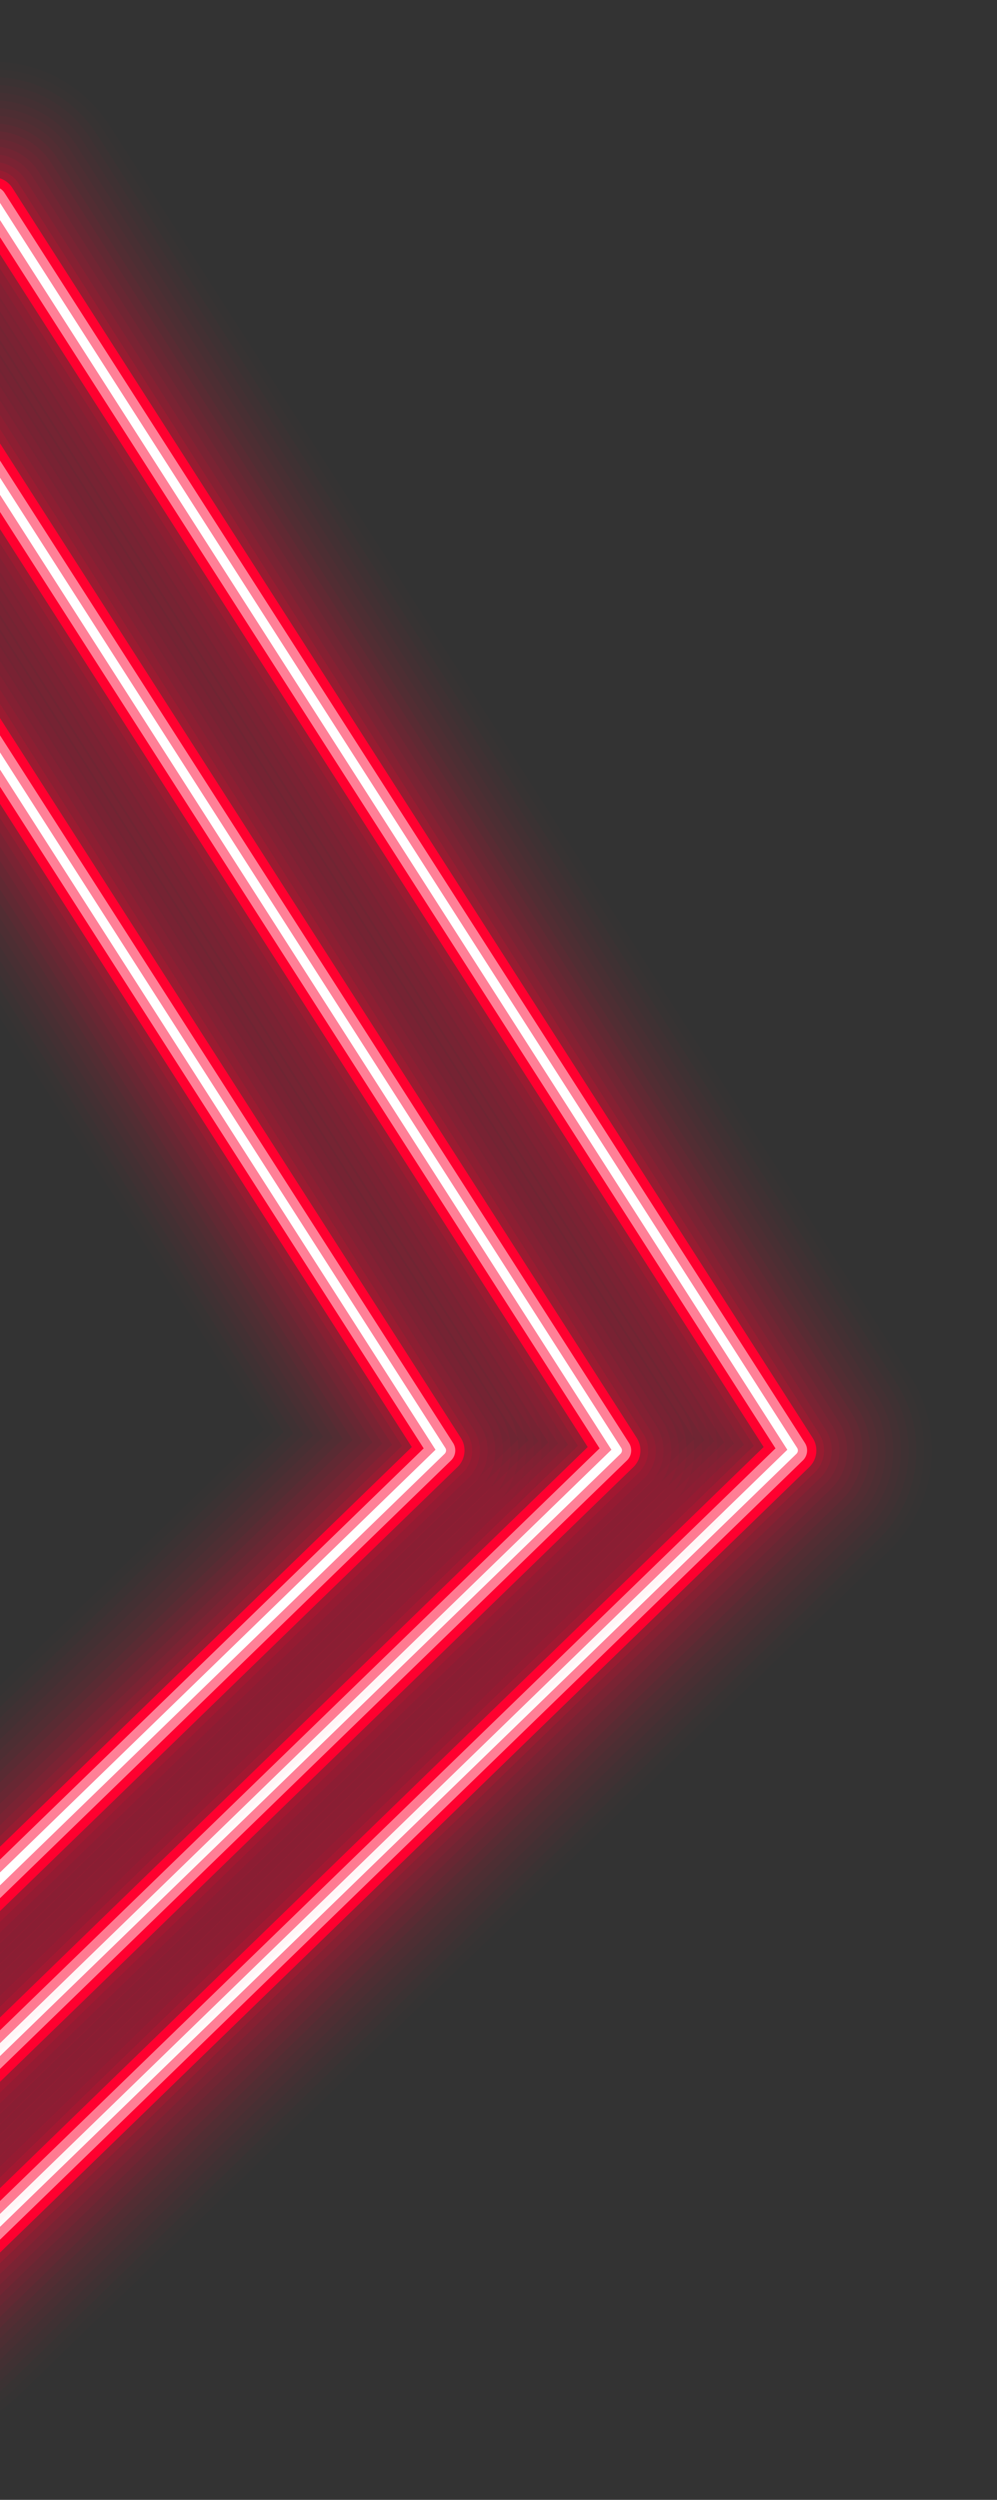 <svg width="198" height="496" viewBox="0 0 198 496" fill="none" xmlns="http://www.w3.org/2000/svg">
<rect x="0" y="0" width="198" height="496" fill="#333333" stroke="none"/>
<g opacity="0.01">
<path d="M-15.388 482.986C-22.571 482.986 -29.745 480.19 -35.141 474.626C-45.719 463.718 -45.451 446.3 -34.543 435.723L122.239 283.692L-24.578 54.588C-32.776 41.796 -29.051 24.78 -16.259 16.58C-3.466 8.382 13.55 12.107 21.75 24.9L180.705 272.94C187.766 283.958 186.089 298.424 176.694 307.534L3.764 475.224C-1.579 480.405 -8.487 482.983 -15.386 482.986H-15.388Z" fill="#FF002F"/>
</g>
<g opacity="0.01">
<path d="M-15.388 481.457C-22.174 481.457 -28.948 478.817 -34.044 473.563C-44.034 463.262 -43.78 446.811 -33.479 436.821L124.201 283.919L-23.291 53.766C-31.035 41.684 -27.517 25.613 -15.435 17.87C-3.353 10.127 12.717 13.644 20.46 25.726L179.416 273.766C186.084 284.173 184.5 297.834 175.628 306.438L2.698 474.128C-2.348 479.022 -8.873 481.457 -15.388 481.457Z" fill="#FF002F"/>
</g>
<g opacity="0.02">
<path d="M-15.387 479.927C-21.773 479.927 -28.149 477.443 -32.947 472.497C-42.349 462.801 -42.111 447.319 -32.415 437.917L126.162 284.147L-22.004 52.939C-29.29 41.568 -25.98 26.444 -14.608 19.154C-3.237 11.867 11.887 15.178 19.176 26.549L178.132 274.59C184.409 284.382 182.918 297.243 174.567 305.339L1.638 473.029C-3.112 477.633 -9.251 479.927 -15.383 479.927H-15.387Z" fill="#FF002F"/>
</g>
<g opacity="0.02">
<path d="M-15.388 478.4C-21.373 478.4 -27.352 476.071 -31.849 471.434C-40.662 462.344 -40.439 447.829 -31.35 439.016L128.123 284.375L-20.717 52.116C-27.55 41.455 -24.444 27.274 -13.785 20.444C-3.125 13.611 11.056 16.717 17.887 27.375L176.842 275.416C182.727 284.596 181.329 296.653 173.499 304.245L0.569 471.935C-3.882 476.252 -9.64 478.4 -15.388 478.403V478.4Z" fill="#FF002F"/>
</g>
<g opacity="0.02">
<path d="M-15.388 476.871C-20.976 476.871 -26.555 474.697 -30.752 470.368C-38.98 461.883 -38.771 448.338 -30.286 440.11L130.083 284.599L-19.43 51.292C-25.806 41.342 -22.91 28.107 -12.96 21.731C-3.01 15.355 10.223 18.253 16.602 28.201L175.557 276.241C181.049 284.811 179.743 296.062 172.437 303.147L-0.492 470.836C-4.647 474.866 -10.021 476.871 -15.386 476.873L-15.388 476.871Z" fill="#FF002F"/>
</g>
<g opacity="0.03">
<path d="M-15.388 475.344C-20.576 475.344 -25.757 473.326 -29.653 469.307C-37.293 461.43 -37.1 448.851 -29.22 441.211L132.046 284.832L-18.143 50.467C-24.063 41.227 -21.373 28.938 -12.133 23.018C-2.894 17.096 9.395 19.788 15.315 29.027L174.271 277.068C179.369 285.025 178.158 295.474 171.374 302.053L-1.555 469.742C-5.414 473.483 -10.404 475.347 -15.385 475.347L-15.388 475.344Z" fill="#FF002F"/>
</g>
<g opacity="0.03">
<path d="M-15.388 473.814C-20.178 473.814 -24.959 471.951 -28.557 468.24C-35.608 460.967 -35.429 449.356 -28.157 442.304L134.008 285.055L-16.856 49.64C-22.322 41.111 -19.839 29.768 -11.31 24.302C-2.781 18.836 8.562 21.319 14.028 29.848L172.984 277.888C177.692 285.234 176.574 294.878 170.311 300.951L-2.619 468.64C-6.181 472.094 -10.785 473.814 -15.385 473.814H-15.388Z" fill="#FF002F"/>
</g>
<g opacity="0.03">
<path d="M-15.387 472.286C-19.778 472.286 -24.161 470.578 -27.46 467.178C-33.923 460.512 -33.761 449.868 -27.095 443.404L135.966 285.284L-15.571 48.816C-20.58 40.997 -18.305 30.599 -10.486 25.588C-2.668 20.579 7.732 22.854 12.741 30.672L171.697 278.713C176.012 285.446 174.986 294.286 169.245 299.853L-3.684 467.543C-6.95 470.71 -11.171 472.286 -15.387 472.286Z" fill="#FF002F"/>
</g>
<g opacity="0.04">
<path d="M-15.388 470.758C-19.378 470.758 -23.364 469.205 -26.362 466.114C-32.237 460.055 -32.089 450.378 -26.03 444.502L137.928 285.512L-14.284 47.993C-18.84 40.888 -16.769 31.432 -9.663 26.879C-2.555 22.326 6.896 24.394 11.451 31.5L170.407 279.54C174.329 285.662 173.397 293.697 168.179 298.758L-4.751 466.448C-7.718 469.325 -11.557 470.758 -15.39 470.758H-15.388Z" fill="#FF002F"/>
</g>
<g opacity="0.05">
<path d="M-15.387 469.228C-18.98 469.228 -22.566 467.83 -25.265 465.049C-30.554 459.595 -30.42 450.887 -24.966 445.598L139.891 285.739L-12.997 47.166C-17.095 40.769 -15.234 32.261 -8.837 28.162C-2.439 24.064 6.069 25.925 10.167 32.322L169.123 280.362C172.655 285.87 171.815 293.105 167.118 297.661L-5.811 465.35C-8.484 467.941 -11.935 469.23 -15.385 469.23L-15.387 469.228Z" fill="#FF002F"/>
</g>
<g opacity="0.05">
<path d="M-15.388 467.701C-18.581 467.701 -21.769 466.459 -24.166 463.986C-28.867 459.137 -28.747 451.398 -23.9 446.697L141.853 285.968L-11.71 46.341C-15.355 40.657 -13.698 33.092 -8.011 29.45C-2.327 25.808 5.238 27.462 8.88 33.149L167.835 281.189C170.974 286.085 170.228 292.516 166.052 296.563L-6.877 464.252C-9.251 466.556 -12.322 467.701 -15.388 467.701Z" fill="#FF002F"/>
</g>
<g opacity="0.06">
<path d="M-15.388 466.173C-18.183 466.173 -20.971 465.086 -23.07 462.921C-27.183 458.679 -27.079 451.905 -22.837 447.792L143.812 286.192L-10.423 45.519C-13.611 40.545 -12.162 33.926 -7.188 30.738C-2.212 27.55 4.405 28.999 7.593 33.973L166.548 282.013C169.294 286.298 168.642 291.924 164.988 295.467L-7.941 463.157C-10.019 465.171 -12.706 466.175 -15.388 466.175V466.173Z" fill="#FF002F"/>
</g>
<g opacity="0.07">
<path d="M-15.388 464.645C-17.784 464.645 -20.174 463.714 -21.972 461.86C-25.499 458.224 -25.407 452.417 -21.772 448.893L145.774 286.424L-9.137 44.695C-11.868 40.431 -10.628 34.759 -6.363 32.027C-2.099 29.293 3.576 30.538 6.305 34.801L165.261 282.841C167.614 286.514 167.056 291.335 163.924 294.373L-9.005 462.062C-10.786 463.789 -13.09 464.648 -15.388 464.648V464.645Z" fill="#FF002F"/>
</g>
<g opacity="0.09">
<path d="M-15.388 463.116C-17.384 463.116 -19.376 462.339 -20.875 460.793C-23.814 457.763 -23.739 452.925 -20.71 449.987L147.734 286.648L-7.85 43.869C-10.127 40.316 -9.092 35.589 -5.539 33.311C-1.986 31.036 2.741 32.069 5.018 35.622L163.974 283.662C165.936 286.723 165.47 290.742 162.861 293.271L-10.068 460.96C-11.553 462.4 -13.471 463.116 -15.388 463.116Z" fill="#FF002F"/>
</g>
<g opacity="0.14">
<path d="M-15.389 461.586C-16.986 461.586 -18.579 460.965 -19.779 459.73C-22.13 457.306 -22.071 453.436 -19.645 451.085L149.696 286.876L-6.563 43.045C-8.384 40.203 -7.556 36.419 -4.714 34.598C-1.869 32.777 1.912 33.605 3.733 36.448L162.689 284.488C164.258 286.937 163.884 290.151 161.797 292.175L-11.132 459.864C-12.32 461.015 -13.855 461.589 -15.386 461.589L-15.389 461.586Z" fill="#FF002F"/>
</g>
<path d="M-15.388 460.06C-16.585 460.06 -17.781 459.594 -18.68 458.667C-20.442 456.848 -20.397 453.947 -18.581 452.182L151.657 287.104L-5.275 42.219C-6.642 40.088 -6.021 37.25 -3.889 35.886C-1.755 34.519 1.08 35.142 2.445 37.271L161.4 285.311C162.577 287.149 162.297 289.558 160.732 291.078L-12.197 458.768C-13.087 459.631 -14.24 460.062 -15.388 460.062V460.06Z" fill="#FF002F"/>
<path d="M-15.391 458.225C-16.108 458.225 -16.826 457.945 -17.367 457.39C-18.424 456.298 -18.398 454.557 -17.306 453.498L154.009 287.376L-3.732 41.23C-4.551 39.952 -4.179 38.249 -2.902 37.43C-1.622 36.611 0.079 36.983 0.898 38.261L159.854 286.301C160.56 287.402 160.392 288.849 159.454 289.762L-13.476 457.451C-14.01 457.969 -14.701 458.228 -15.391 458.228V458.225Z" fill="#FF8097"/>
<path d="M-15.39 456.391C-15.63 456.391 -15.867 456.297 -16.049 456.111C-16.402 455.749 -16.392 455.168 -16.03 454.815L156.361 287.647L-2.188 40.24C-2.461 39.815 -2.336 39.247 -1.91 38.974C-1.482 38.702 -0.917 38.824 -0.642 39.252L158.313 287.292C158.549 287.659 158.492 288.142 158.179 288.445L-14.75 456.135C-14.929 456.306 -15.157 456.393 -15.387 456.393L-15.39 456.391Z" fill="white"/>
<g opacity="0.01">
<path d="M-50.322 482.985C-57.505 482.985 -64.679 480.19 -70.074 474.625C-80.653 463.717 -80.384 446.299 -69.476 435.723L87.305 283.692L-59.514 54.588C-67.712 41.795 -63.987 24.779 -51.195 16.579C-38.402 8.382 -21.386 12.104 -13.186 24.899L145.769 272.939C152.83 283.958 151.153 298.423 141.758 307.534L-31.172 475.223C-36.515 480.404 -43.423 482.983 -50.322 482.985Z" fill="#FF002F"/>
</g>
<g opacity="0.01">
<path d="M-50.321 481.457C-57.106 481.457 -63.88 478.817 -68.977 473.563C-78.967 463.262 -78.713 446.811 -68.412 436.821L89.268 283.919L-58.226 53.766C-65.97 41.684 -62.452 25.613 -50.37 17.87C-38.288 10.127 -22.216 13.644 -14.475 25.726L144.481 273.766C151.149 284.173 149.565 297.834 140.693 306.438L-32.236 474.128C-37.283 479.022 -43.808 481.457 -50.323 481.457H-50.321Z" fill="#FF002F"/>
</g>
<g opacity="0.02">
<path d="M-50.321 479.927C-56.707 479.927 -63.083 477.443 -67.88 472.497C-77.282 462.801 -77.045 447.319 -67.349 437.917L91.228 284.144L-56.94 52.939C-64.226 41.568 -60.916 26.443 -49.544 19.154C-38.173 11.865 -23.049 15.178 -15.759 26.549L143.196 274.589C149.474 284.382 147.982 297.243 139.631 305.339L-33.298 473.029C-38.048 477.633 -44.187 479.927 -50.319 479.927H-50.321Z" fill="#FF002F"/>
</g>
<g opacity="0.02">
<path d="M-50.321 478.4C-56.307 478.4 -62.286 476.071 -66.782 471.434C-75.596 462.344 -75.372 447.829 -66.283 439.016L93.19 284.375L-55.653 52.116C-62.486 41.455 -59.38 27.274 -48.721 20.444C-38.06 13.611 -23.88 16.717 -17.049 27.375L141.906 275.416C147.791 284.596 146.393 296.653 138.563 304.245L-34.367 471.935C-38.818 476.252 -44.576 478.4 -50.324 478.403L-50.321 478.4Z" fill="#FF002F"/>
</g>
<g opacity="0.02">
<path d="M-50.324 476.872C-55.912 476.872 -61.49 474.698 -65.688 470.368C-73.916 461.884 -73.706 448.338 -65.222 440.11L95.148 284.599L-54.366 51.293C-60.742 41.343 -57.846 28.108 -47.895 21.732C-37.945 15.355 -24.71 18.252 -18.334 28.202L140.622 276.242C146.113 284.811 144.807 296.065 137.502 303.15L-35.428 470.839C-39.583 474.869 -44.957 476.874 -50.321 476.876L-50.324 476.872Z" fill="#FF002F"/>
</g>
<g opacity="0.03">
<path d="M-50.323 475.344C-55.511 475.344 -60.692 473.326 -64.589 469.307C-72.228 461.43 -72.035 448.851 -64.156 441.211L97.11 284.832L-53.078 50.467C-58.998 41.227 -56.309 28.938 -47.069 23.018C-37.829 17.096 -25.54 19.788 -19.62 29.027L139.335 277.068C144.434 285.025 143.222 295.474 136.439 302.053L-36.49 469.742C-40.349 473.483 -45.34 475.347 -50.321 475.347L-50.323 475.344Z" fill="#FF002F"/>
</g>
<g opacity="0.03">
<path d="M-50.323 473.814C-55.114 473.814 -59.895 471.951 -63.492 468.24C-70.544 460.967 -70.365 449.356 -63.092 442.304L99.073 285.055L-51.791 49.64C-57.257 41.111 -54.775 29.768 -46.246 24.302C-37.717 18.836 -26.373 21.319 -20.907 29.848L138.048 277.888C142.756 285.234 141.639 294.878 135.375 300.951L-37.554 468.64C-41.116 472.094 -45.721 473.814 -50.321 473.814H-50.323Z" fill="#FF002F"/>
</g>
<g opacity="0.03">
<path d="M-50.323 472.286C-54.714 472.286 -59.097 470.578 -62.396 467.178C-68.859 460.512 -68.697 449.868 -62.031 443.404L101.03 285.284L-50.507 48.816C-55.516 40.997 -53.241 30.599 -45.422 25.588C-37.606 20.579 -27.206 22.854 -22.194 30.672L136.761 278.713C141.076 285.446 140.05 294.286 134.309 299.853L-38.62 467.543C-41.886 470.71 -46.107 472.286 -50.323 472.286Z" fill="#FF002F"/>
</g>
<g opacity="0.04">
<path d="M-50.324 470.758C-54.314 470.758 -58.3 469.205 -61.297 466.114C-67.172 460.055 -67.024 450.378 -60.965 444.502L102.992 285.512L-49.22 47.993C-53.775 40.888 -51.705 31.432 -44.599 26.879C-37.491 22.326 -28.039 24.394 -23.484 31.5L135.471 279.54C139.394 285.662 138.462 293.697 133.243 298.758L-39.686 466.448C-42.653 469.325 -46.493 470.758 -50.326 470.758H-50.324Z" fill="#FF002F"/>
</g>
<g opacity="0.05">
<path d="M-50.323 469.228C-53.916 469.228 -57.501 467.83 -60.2 465.049C-65.489 459.595 -65.355 450.887 -59.901 445.598L104.955 285.739L-47.932 47.166C-52.031 40.769 -50.17 32.261 -43.772 28.162C-37.375 24.064 -28.869 25.925 -24.768 32.322L134.187 280.362C137.719 285.87 136.879 293.105 132.183 297.661L-40.747 465.35C-43.419 467.941 -46.871 469.23 -50.32 469.23L-50.323 469.228Z" fill="#FF002F"/>
</g>
<g opacity="0.05">
<path d="M-50.323 467.701C-53.516 467.701 -56.704 466.459 -59.102 463.986C-63.803 459.137 -63.683 451.398 -58.836 446.697L106.917 285.968L-46.646 46.341C-50.29 40.657 -48.634 33.092 -42.947 29.45C-37.262 25.808 -29.698 27.462 -26.056 33.149L132.9 281.189C136.039 286.085 135.293 292.516 131.116 296.563L-41.813 464.252C-44.187 466.556 -47.257 467.701 -50.323 467.701Z" fill="#FF002F"/>
</g>
<g opacity="0.06">
<path d="M-50.323 466.173C-53.119 466.173 -55.907 465.086 -58.005 462.921C-62.118 458.679 -62.015 451.905 -57.773 447.792L108.877 286.192L-45.359 45.519C-48.547 40.545 -47.098 33.926 -42.124 30.738C-37.147 27.55 -30.531 28.999 -27.343 33.973L131.613 282.013C134.359 286.298 133.707 291.924 130.053 295.467L-42.877 463.157C-44.954 465.171 -47.641 466.175 -50.323 466.175V466.173Z" fill="#FF002F"/>
</g>
<g opacity="0.07">
<path d="M-50.324 464.645C-52.719 464.645 -55.11 463.714 -56.907 461.86C-60.434 458.224 -60.342 452.417 -56.707 448.893L110.839 286.424L-44.072 44.695C-46.804 40.431 -45.564 34.759 -41.298 32.027C-37.032 29.293 -31.36 30.538 -28.63 34.801L130.325 282.841C132.678 286.514 132.12 291.335 128.989 294.373L-43.941 462.062C-45.722 463.789 -48.025 464.648 -50.324 464.648V464.645Z" fill="#FF002F"/>
</g>
<g opacity="0.09">
<path d="M-50.324 463.116C-52.319 463.116 -54.312 462.339 -55.811 460.794C-58.749 457.763 -58.674 452.926 -55.646 449.987L112.799 286.648L-42.785 43.869C-45.063 40.316 -44.028 35.589 -40.475 33.312C-36.919 31.034 -32.195 32.069 -29.917 35.622L129.038 283.662C131.001 286.723 130.535 290.742 127.925 293.271L-45.004 460.961C-46.489 462.401 -48.406 463.116 -50.324 463.116Z" fill="#FF002F"/>
</g>
<g opacity="0.14">
<path d="M-50.323 461.586C-51.921 461.586 -53.514 460.965 -54.714 459.73C-57.064 457.306 -57.005 453.436 -54.58 451.085L114.762 286.876L-41.498 43.045C-43.319 40.203 -42.493 36.419 -39.648 34.598C-36.804 32.777 -33.023 33.605 -31.201 36.448L127.754 284.488C129.324 286.937 128.949 290.151 126.862 292.175L-46.067 459.864C-47.255 461.015 -48.789 461.589 -50.321 461.589L-50.323 461.586Z" fill="#FF002F"/>
</g>
<path d="M-50.323 460.06C-51.521 460.06 -52.716 459.594 -53.615 458.667C-55.377 456.848 -55.333 453.947 -53.516 452.183L116.721 287.105L-40.211 42.22C-41.578 40.088 -40.957 37.251 -38.825 35.886C-36.691 34.519 -33.856 35.14 -32.491 37.272L126.465 285.312C127.641 287.15 127.361 289.559 125.796 291.079L-47.133 458.768C-48.022 459.632 -49.175 460.062 -50.323 460.062V460.06Z" fill="#FF002F"/>
<path d="M-50.325 458.225C-51.043 458.225 -51.761 457.945 -52.302 457.39C-53.358 456.298 -53.332 454.557 -52.241 453.498L119.075 287.375L-38.667 41.232C-39.488 39.952 -39.114 38.251 -37.836 37.432C-36.554 36.613 -34.855 36.985 -34.036 38.263L124.919 286.303C125.625 287.404 125.458 288.851 124.519 289.764L-48.41 457.453C-48.944 457.971 -49.636 458.229 -50.325 458.229V458.225Z" fill="#FF8097"/>
<path d="M-50.325 456.391C-50.565 456.391 -50.803 456.297 -50.984 456.111C-51.337 455.749 -51.328 455.168 -50.965 454.815L121.425 287.647L-37.123 40.24C-37.396 39.815 -37.272 39.247 -36.846 38.974C-36.42 38.702 -35.853 38.824 -35.58 39.252L123.376 287.292C123.611 287.659 123.554 288.142 123.241 288.445L-49.688 456.135C-49.867 456.306 -50.095 456.393 -50.325 456.393V456.391Z" fill="white"/>
<g opacity="0.01">
<path d="M-85.257 482.985C-92.441 482.985 -99.615 480.19 -105.01 474.625C-115.588 463.717 -115.32 446.299 -104.412 435.723L52.37 283.692L-94.45 54.588C-102.647 41.795 -98.923 24.779 -86.13 16.579C-73.338 8.382 -56.319 12.104 -48.122 24.899L110.834 272.939C117.895 283.958 116.217 298.423 106.822 307.533L-66.107 475.223C-71.451 480.404 -78.359 482.983 -85.257 482.985Z" fill="#FF002F"/>
</g>
<g opacity="0.01">
<path d="M-85.256 481.457C-92.04 481.457 -98.816 478.817 -103.912 473.563C-113.903 463.262 -113.648 446.811 -103.348 436.82L54.333 283.919L-93.162 53.765C-100.905 41.683 -97.388 25.613 -85.306 17.87C-73.226 10.127 -57.154 13.644 -49.41 25.726L109.545 273.766C116.213 284.173 114.63 297.834 105.757 306.438L-67.172 474.128C-72.219 479.022 -78.743 481.457 -85.259 481.457H-85.256Z" fill="#FF002F"/>
</g>
<g opacity="0.02">
<path d="M-85.256 479.927C-91.642 479.927 -98.018 477.442 -102.816 472.497C-112.218 462.8 -111.98 447.319 -102.284 437.916L56.292 284.144L-91.875 52.939C-99.162 41.568 -95.852 26.443 -84.48 19.154C-73.111 11.865 -57.984 15.178 -50.695 26.549L108.26 274.589C114.538 284.382 113.046 297.243 104.696 305.339L-68.233 473.028C-72.984 477.633 -79.123 479.927 -85.254 479.927H-85.256Z" fill="#FF002F"/>
</g>
<g opacity="0.02">
<path d="M-85.257 478.4C-91.243 478.4 -97.221 476.071 -101.718 471.433C-110.531 462.344 -110.308 447.829 -101.219 439.016L58.254 284.375L-90.588 52.116C-97.421 41.455 -94.316 27.274 -83.657 20.444C-72.996 13.611 -58.815 16.717 -51.985 27.375L106.971 275.415C112.855 284.596 111.458 296.652 103.627 304.245L-69.302 471.935C-73.754 476.252 -79.511 478.4 -85.259 478.403L-85.257 478.4Z" fill="#FF002F"/>
</g>
<g opacity="0.02">
<path d="M-85.257 476.872C-90.845 476.872 -96.424 474.698 -100.621 470.368C-108.849 461.884 -108.64 448.338 -100.156 440.11L60.214 284.599L-89.302 51.293C-95.678 41.343 -92.782 28.108 -82.831 21.731C-72.883 15.355 -59.646 18.252 -53.27 28.202L105.686 276.242C111.177 284.811 109.872 296.065 102.566 303.149L-70.363 470.839C-74.519 474.869 -79.893 476.874 -85.257 476.876V476.872Z" fill="#FF002F"/>
</g>
<g opacity="0.03">
<path d="M-85.257 475.344C-90.445 475.344 -95.626 473.326 -99.522 469.307C-107.162 461.429 -106.969 448.851 -99.089 441.211L62.177 284.832L-88.014 50.467C-93.934 41.227 -91.245 28.938 -82.005 23.018C-72.765 17.096 -60.476 19.788 -54.556 29.027L104.399 277.068C109.498 285.025 108.286 295.474 101.503 302.053L-71.427 469.742C-75.285 473.483 -80.276 475.347 -85.257 475.347V475.344Z" fill="#FF002F"/>
</g>
<g opacity="0.03">
<path d="M-85.257 473.814C-90.047 473.814 -94.828 471.951 -98.426 468.24C-105.477 460.967 -105.299 449.356 -98.026 442.304L64.139 285.055L-86.727 49.64C-92.193 41.111 -89.711 29.768 -81.182 24.302C-72.652 18.836 -61.309 21.319 -55.843 29.848L103.112 277.888C107.82 285.233 106.7 294.878 100.439 300.951L-72.49 468.64C-76.052 472.094 -80.657 473.814 -85.257 473.814Z" fill="#FF002F"/>
</g>
<g opacity="0.03">
<path d="M-85.257 472.286C-89.647 472.286 -94.031 470.578 -97.329 467.178C-103.793 460.512 -103.63 449.868 -96.965 443.404L66.097 285.284L-85.442 48.815C-90.452 40.997 -88.177 30.599 -80.358 25.588C-72.542 20.578 -62.142 22.854 -57.13 30.672L101.825 278.712C106.14 285.446 105.115 294.286 99.374 299.853L-73.556 467.542C-76.822 470.709 -81.043 472.286 -85.259 472.286H-85.257Z" fill="#FF002F"/>
</g>
<g opacity="0.04">
<path d="M-85.259 470.758C-89.249 470.758 -93.235 469.205 -96.233 466.113C-102.108 460.055 -101.96 450.377 -95.901 444.502L68.057 285.511L-84.156 47.993C-88.711 40.888 -86.64 31.431 -79.534 26.879C-72.427 22.326 -62.975 24.394 -58.42 31.5L100.536 279.54C104.458 285.662 103.526 293.697 98.308 298.758L-74.622 466.448C-77.589 469.325 -81.429 470.758 -85.261 470.758H-85.259Z" fill="#FF002F"/>
</g>
<g opacity="0.05">
<path d="M-85.259 469.227C-88.852 469.227 -92.438 467.83 -95.137 465.049C-100.426 459.595 -100.292 450.887 -94.838 445.598L70.019 285.738L-82.866 47.166C-86.965 40.769 -85.104 32.261 -78.707 28.162C-72.309 24.064 -63.801 25.925 -59.702 32.322L99.253 280.362C102.783 285.87 101.945 293.105 97.249 297.661L-75.681 465.35C-78.354 467.94 -81.805 469.23 -85.255 469.23L-85.259 469.227Z" fill="#FF002F"/>
</g>
<g opacity="0.05">
<path d="M-85.259 467.701C-88.452 467.701 -91.64 466.459 -94.037 463.986C-98.738 459.137 -98.618 451.398 -93.771 446.697L71.982 285.968L-81.581 46.341C-85.226 40.657 -83.569 33.092 -77.882 29.45C-72.198 25.808 -64.636 27.462 -60.991 33.149L97.964 281.189C101.103 286.085 100.357 292.516 96.181 296.562L-76.748 464.252C-79.122 466.555 -82.193 467.701 -85.259 467.701Z" fill="#FF002F"/>
</g>
<g opacity="0.06">
<path d="M-85.259 466.173C-88.054 466.173 -90.842 465.086 -92.941 462.921C-97.054 458.679 -96.95 451.905 -92.708 447.792L73.941 286.192L-80.294 45.519C-83.483 40.545 -82.033 33.926 -77.059 30.738C-72.083 27.55 -65.466 28.999 -62.278 33.973L96.677 282.013C99.423 286.298 98.771 291.924 95.117 295.467L-77.812 463.156C-79.89 465.17 -82.577 466.175 -85.259 466.175V466.173Z" fill="#FF002F"/>
</g>
<g opacity="0.07">
<path d="M-85.259 464.645C-87.655 464.645 -90.045 463.714 -91.843 461.859C-95.37 458.224 -95.278 452.417 -91.643 448.893L75.903 286.424L-79.008 44.695C-81.74 40.431 -80.5 34.758 -76.234 32.027C-71.968 29.293 -66.295 30.537 -63.566 34.801L95.39 282.841C97.743 286.514 97.185 291.335 94.053 294.372L-78.876 462.062C-80.657 463.789 -82.961 464.648 -85.259 464.648V464.645Z" fill="#FF002F"/>
</g>
<g opacity="0.09">
<path d="M-85.259 463.116C-87.254 463.116 -89.247 462.339 -90.746 460.794C-93.685 457.763 -93.61 452.926 -90.582 449.987L77.863 286.648L-77.721 43.869C-79.998 40.316 -78.963 35.589 -75.41 33.311C-71.855 31.034 -67.13 32.069 -64.853 35.622L94.103 283.662C96.065 286.723 95.599 290.742 92.99 293.271L-79.939 460.961C-81.424 462.401 -83.342 463.116 -85.259 463.116Z" fill="#FF002F"/>
</g>
<g opacity="0.14">
<path d="M-85.259 461.586C-86.856 461.586 -88.449 460.965 -89.649 459.73C-92 457.306 -91.941 453.436 -89.515 451.085L79.826 286.876L-76.433 43.045C-78.254 40.203 -77.428 36.419 -74.584 34.598C-71.739 32.777 -67.958 33.605 -66.137 36.448L92.819 284.488C94.388 286.937 94.014 290.151 91.927 292.175L-81.002 459.864C-82.191 461.015 -83.725 461.589 -85.256 461.589L-85.259 461.586Z" fill="#FF002F"/>
</g>
<path d="M-85.259 460.06C-86.457 460.06 -87.652 459.594 -88.551 458.667C-90.313 456.848 -90.268 453.947 -88.452 452.182L81.786 287.105L-75.146 42.22C-76.513 40.088 -75.892 37.251 -73.76 35.886C-71.626 34.519 -68.791 35.14 -67.427 37.272L91.529 285.312C92.706 287.149 92.425 289.559 90.861 291.079L-82.068 458.768C-82.958 459.632 -84.111 460.062 -85.259 460.062V460.06Z" fill="#FF002F"/>
<path d="M-85.259 458.225C-85.977 458.225 -86.694 457.945 -87.235 457.389C-88.292 456.298 -88.266 454.557 -87.174 453.498L84.141 287.375L-73.603 41.232C-74.422 39.952 -74.05 38.251 -72.772 37.432C-71.492 36.613 -69.791 36.985 -68.972 38.262L89.983 286.302C90.689 287.404 90.522 288.851 89.583 289.764L-83.346 457.453C-83.88 457.971 -84.572 458.229 -85.261 458.229L-85.259 458.225Z" fill="#FF8097"/>
<path d="M-85.259 456.391C-85.499 456.391 -85.737 456.297 -85.918 456.111C-86.271 455.749 -86.261 455.167 -85.899 454.814L86.492 287.647L-72.057 40.24C-72.33 39.814 -72.205 39.247 -71.779 38.974C-71.353 38.701 -70.787 38.824 -70.514 39.252L88.442 287.292C88.677 287.659 88.621 288.141 88.308 288.445L-84.621 456.134C-84.8 456.306 -85.028 456.393 -85.259 456.393V456.391Z" fill="white"/>
</svg>
